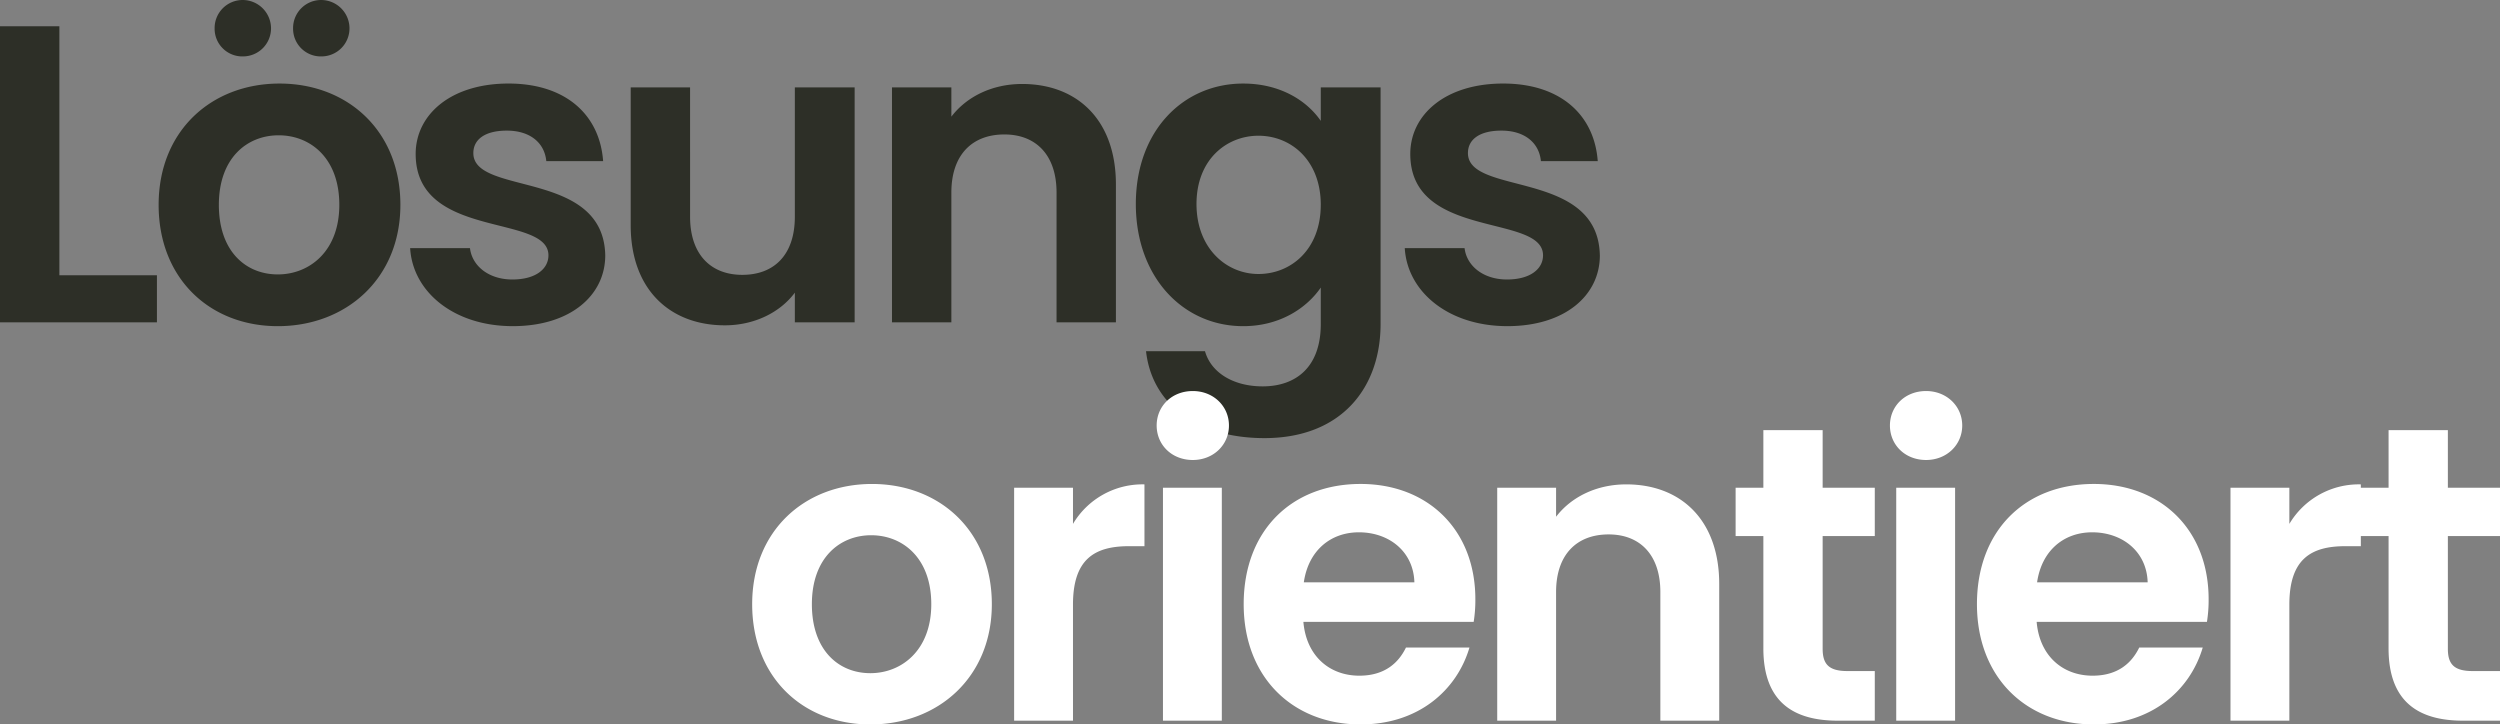 <svg xmlns="http://www.w3.org/2000/svg" width="677.839" height="196.426" viewBox="0 0 677.839 196.426">
  <rect x="0" y="0" width="677.839" height="196.426" fill="#808080" stroke="none"/>
  <g id="Group_15" data-name="Group 15" transform="translate(-5843.935 848.4)">
    <path id="Path_11" data-name="Path 11" d="M7.935-80.27V0h42.55V-12.765H24.035V-80.27Zm108.56,48.415c0-20.125-14.375-32.89-32.775-32.89S50.945-51.98,50.945-31.855c0,20.01,13.915,32.89,32.315,32.89C101.775,1.035,116.495-11.845,116.495-31.855Zm-49.22,0c0-12.765,7.7-18.86,16.215-18.86s16.445,6.095,16.445,18.86c0,12.65-8.165,18.86-16.675,18.86C74.635-12.995,67.275-19.2,67.275-31.855Zm6.44-40.25a7.608,7.608,0,0,0,7.705-7.59A7.705,7.705,0,0,0,73.715-87.4a7.608,7.608,0,0,0-7.59,7.705A7.511,7.511,0,0,0,73.715-72.1Zm21.275,0a7.608,7.608,0,0,0,7.705-7.59A7.705,7.705,0,0,0,94.99-87.4a7.608,7.608,0,0,0-7.59,7.705A7.511,7.511,0,0,0,94.99-72.1ZM172.04-18.17c-.46-23.345-35.765-16.1-35.765-27.715,0-3.68,3.105-6.1,9.085-6.1,6.325,0,10.235,3.335,10.695,8.28h15.41c-.92-12.65-10.235-21.045-25.645-21.045-15.755,0-25.185,8.51-25.185,19.09,0,23.345,36,16.1,36,27.485,0,3.68-3.45,6.555-9.775,6.555-6.44,0-10.925-3.68-11.5-8.51H119.14c.69,11.845,11.845,21.16,27.83,21.16C162.495,1.035,172.04-7.245,172.04-18.17Zm67.62-45.54H223.445v35.075c0,10.235-5.52,15.755-14.26,15.755-8.51,0-14.145-5.52-14.145-15.755V-63.71h-16.1v37.375c0,17.48,10.7,27.14,25.53,27.14,7.935,0,14.95-3.45,18.975-8.855V0H239.66ZM294.4,0h16.1V-37.375c0-17.595-10.58-27.255-25.415-27.255-8.165,0-15.065,3.45-19.2,8.855V-63.71h-16.1V0h16.1V-35.19c0-10.235,5.635-15.755,14.375-15.755,8.51,0,14.145,5.52,14.145,15.755ZM315.9-32.085c0,19.9,12.88,33.12,29.1,33.12,10,0,17.25-4.945,21.045-10.465V.46c0,11.845-6.9,16.9-15.755,16.9-8.05,0-14.03-3.8-15.64-9.545H318.665c1.61,14.6,14.145,23.575,32.085,23.575,20.93,0,31.51-13.685,31.51-30.935V-63.71H366.045v9.085C362.25-60.145,355-64.745,345-64.745,328.785-64.745,315.9-51.98,315.9-32.085Zm50.14.23c0,12.075-8.05,18.745-16.9,18.745-8.625,0-16.79-6.9-16.79-18.975S340.515-50.6,349.14-50.6C357.995-50.6,366.045-43.93,366.045-31.855Zm75.67,13.685c-.46-23.345-35.765-16.1-35.765-27.715,0-3.68,3.105-6.1,9.085-6.1,6.325,0,10.235,3.335,10.7,8.28h15.41c-.92-12.65-10.235-21.045-25.645-21.045-15.755,0-25.185,8.51-25.185,19.09,0,23.345,35.995,16.1,35.995,27.485,0,3.68-3.45,6.555-9.775,6.555-6.44,0-10.925-3.68-11.5-8.51H388.815c.69,11.845,11.845,21.16,27.83,21.16C432.17,1.035,441.715-7.245,441.715-18.17Z" transform="translate(5836 -761)" fill="#2d2f27"/>
    <path id="Path_10" data-name="Path 10" d="M68.856-31.578c0-19.95-14.25-32.6-32.49-32.6s-32.49,12.654-32.49,32.6c0,19.836,13.794,32.6,32.034,32.6C54.264,1.026,68.856-11.742,68.856-31.578Zm-48.792,0c0-12.654,7.638-18.7,16.074-18.7s16.3,6.042,16.3,18.7c0,12.54-8.094,18.7-16.53,18.7C27.36-12.882,20.064-19.038,20.064-31.578Zm70.794.114c0-12.2,5.7-15.846,15.162-15.846h4.218V-64.068a21.9,21.9,0,0,0-19.38,10.716v-9.8H74.9V0h15.96ZM115.254,0h15.96V-63.156h-15.96Zm8.094-70.68c5.586,0,9.8-4.1,9.8-9.348s-4.218-9.348-9.8-9.348c-5.7,0-9.8,4.1-9.8,9.348S117.648-70.68,123.348-70.68Zm45.03,19.608c8.208,0,14.82,5.244,15.048,13.566H153.444C154.7-46.17,160.74-51.072,168.378-51.072ZM198.36-19.836H181.146c-2.052,4.218-5.814,7.638-12.654,7.638-7.98,0-14.364-5.244-15.162-14.592H199.5a37.3,37.3,0,0,0,.456-6.156c0-18.81-12.882-31.236-31.122-31.236-18.7,0-31.692,12.654-31.692,32.6,0,19.836,13.338,32.6,31.692,32.6C184.452,1.026,194.94-8.208,198.36-19.836ZM250.116,0h15.96V-37.05c0-17.442-10.488-27.018-25.194-27.018-8.094,0-14.934,3.42-19.038,8.778v-7.866h-15.96V0h15.96V-34.884c0-10.146,5.586-15.618,14.25-15.618,8.436,0,14.022,5.472,14.022,15.618Zm27.93-19.608C278.046-5.13,286.14,0,298.224,0h10.032V-13.452h-7.41c-5.016,0-6.726-1.824-6.726-6.042V-50.046h14.136v-13.11H294.12V-78.774H278.046v15.618h-7.524v13.11h7.524ZM314.07,0h15.96V-63.156H314.07Zm8.094-70.68c5.586,0,9.8-4.1,9.8-9.348s-4.218-9.348-9.8-9.348c-5.7,0-9.8,4.1-9.8,9.348S316.464-70.68,322.164-70.68Zm45.03,19.608c8.208,0,14.82,5.244,15.048,13.566H352.26C353.514-46.17,359.556-51.072,367.194-51.072Zm29.982,31.236H379.962c-2.052,4.218-5.814,7.638-12.654,7.638-7.98,0-14.364-5.244-15.162-14.592h46.17a37.3,37.3,0,0,0,.456-6.156c0-18.81-12.882-31.236-31.122-31.236-18.7,0-31.692,12.654-31.692,32.6,0,19.836,13.338,32.6,31.692,32.6C383.268,1.026,393.756-8.208,397.176-19.836ZM420.66-31.464c0-12.2,5.7-15.846,15.162-15.846h4.218V-64.068a21.9,21.9,0,0,0-19.38,10.716v-9.8H404.7V0h15.96Zm26.9,11.856C447.564-5.13,455.658,0,467.742,0h10.032V-13.452h-7.41c-5.016,0-6.726-1.824-6.726-6.042V-50.046h14.136v-13.11H463.638V-78.774H447.564v15.618H440.04v13.11h7.524Z" transform="translate(6044 -653)" fill="#fff"/>
  </g>
</svg>
